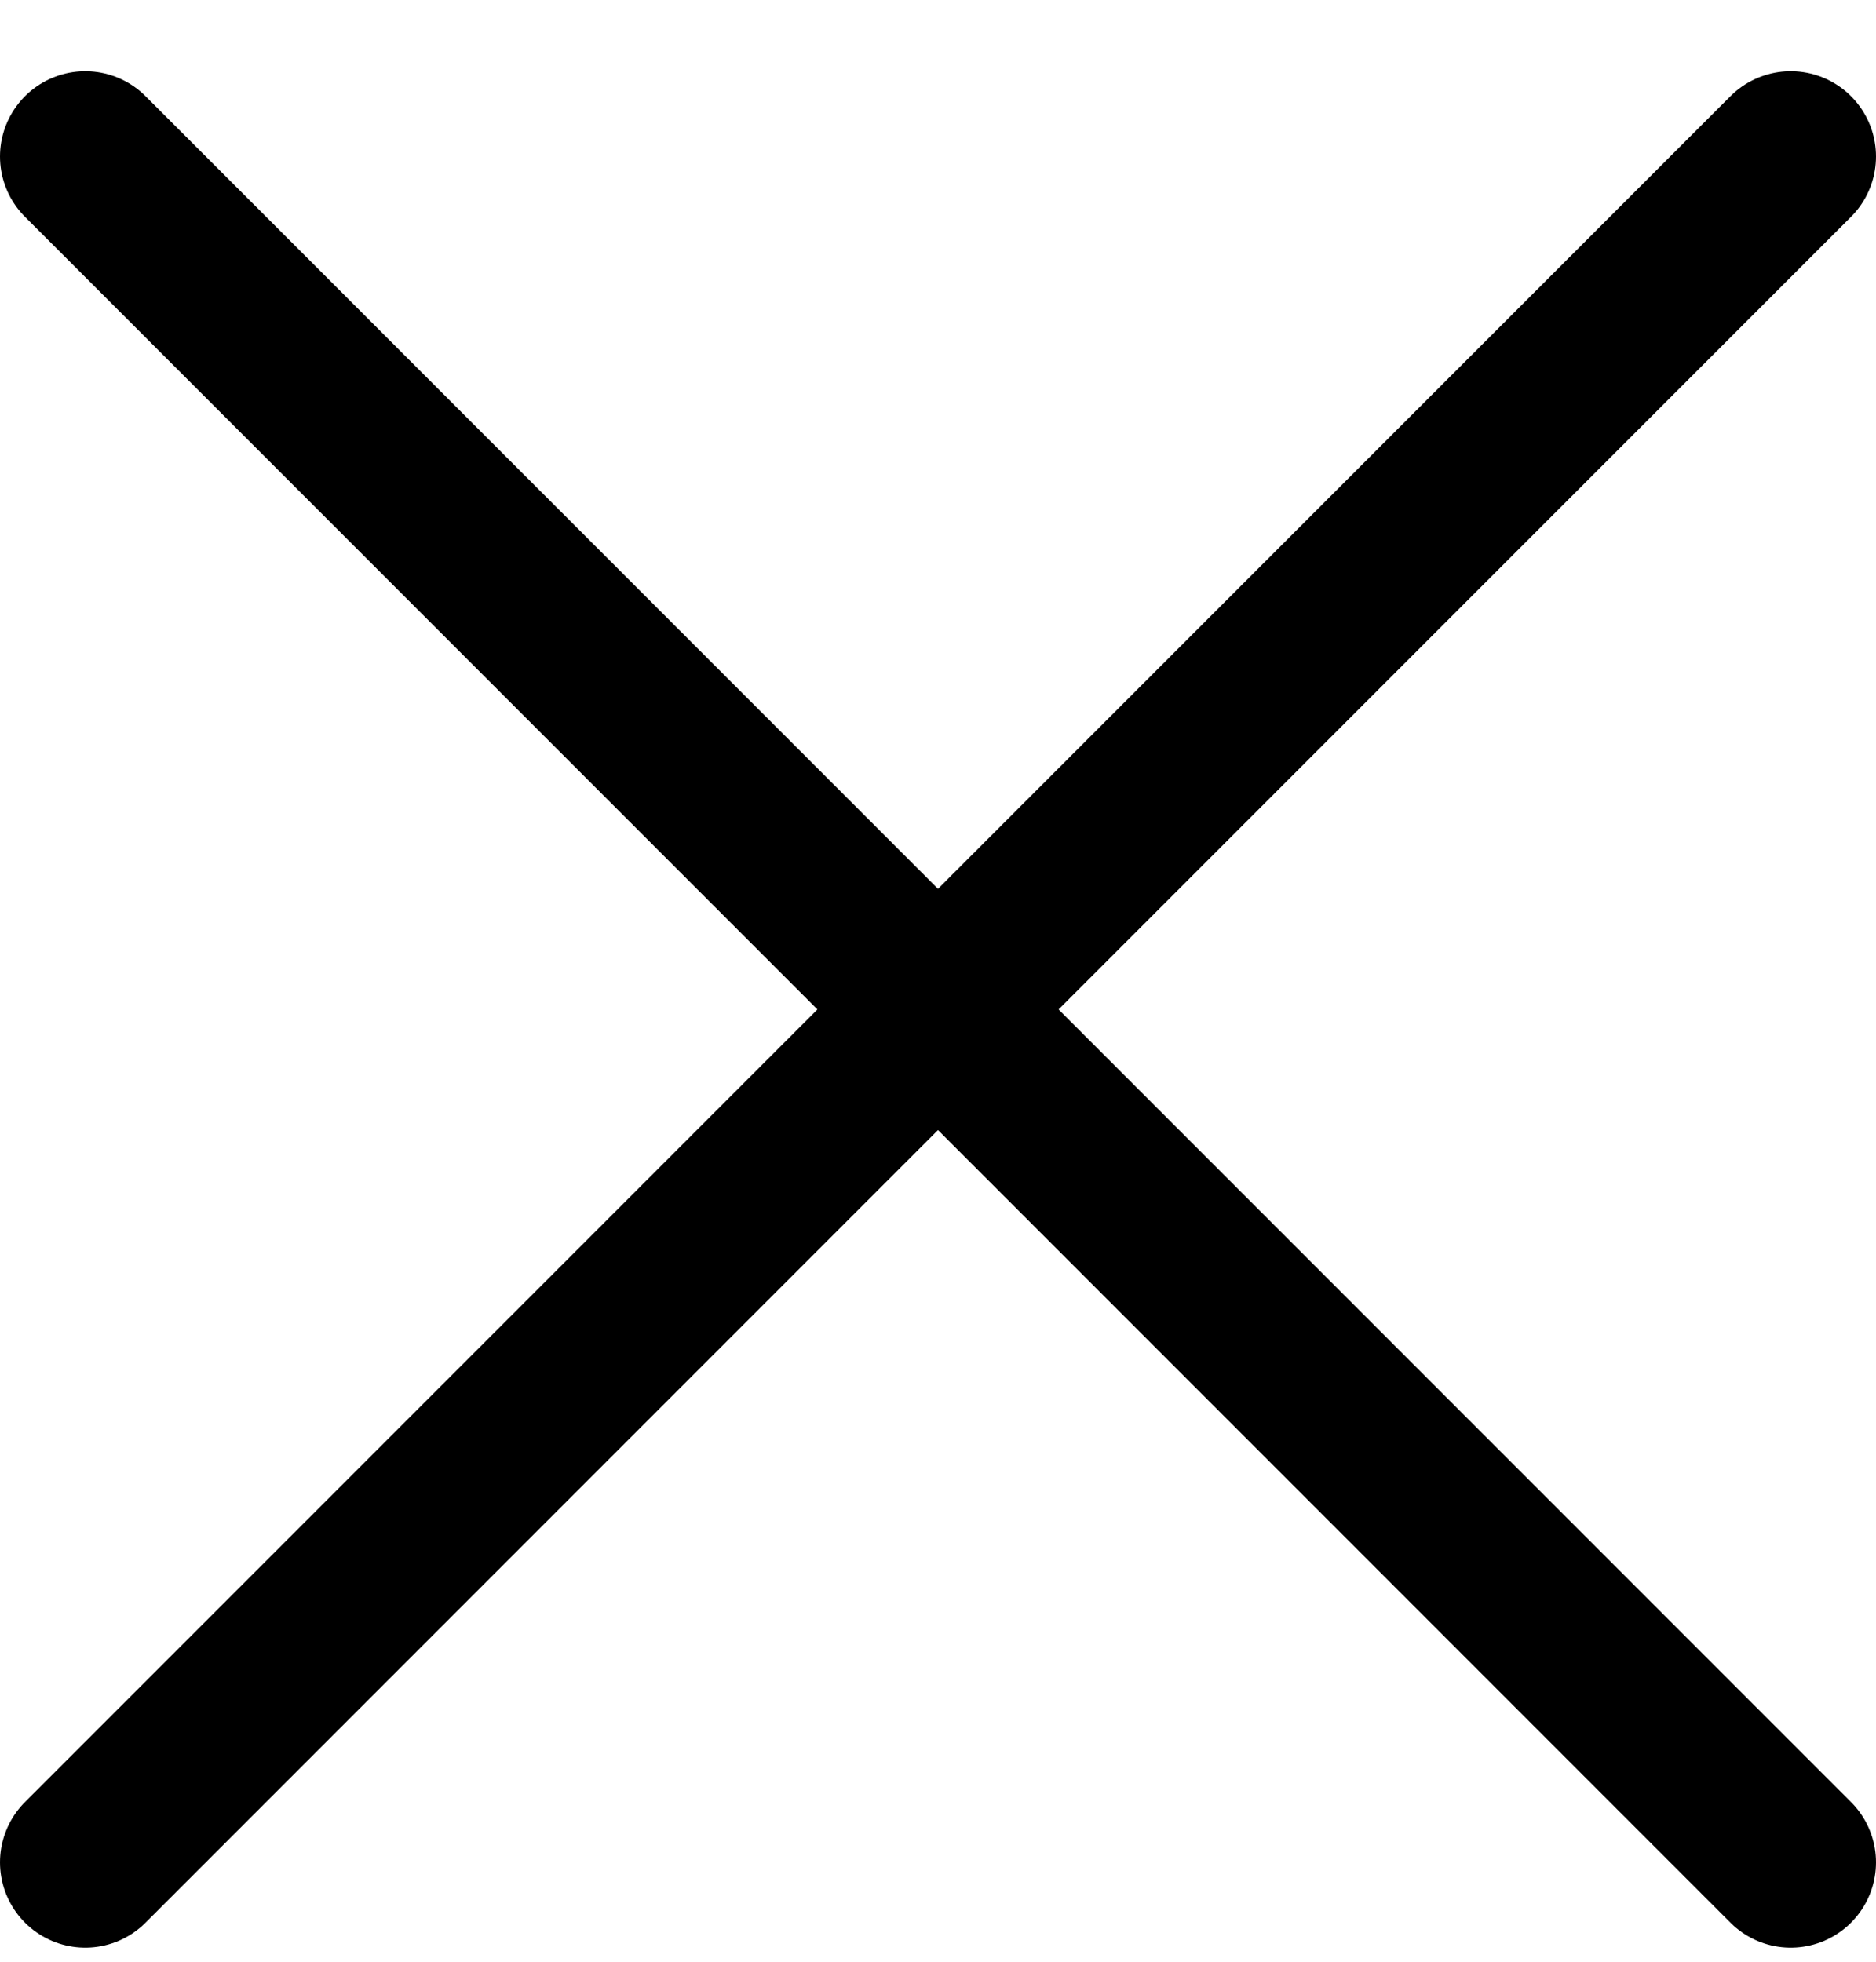 <svg width="22" height="23" viewBox="0 0 22 23" fill="none" xmlns="http://www.w3.org/2000/svg">
<path d="M21 1.835L1 21.835M1 1.835L21 21.835" stroke="black" stroke-width="2" stroke-linecap="round" stroke-linejoin="round"/>
</svg>

